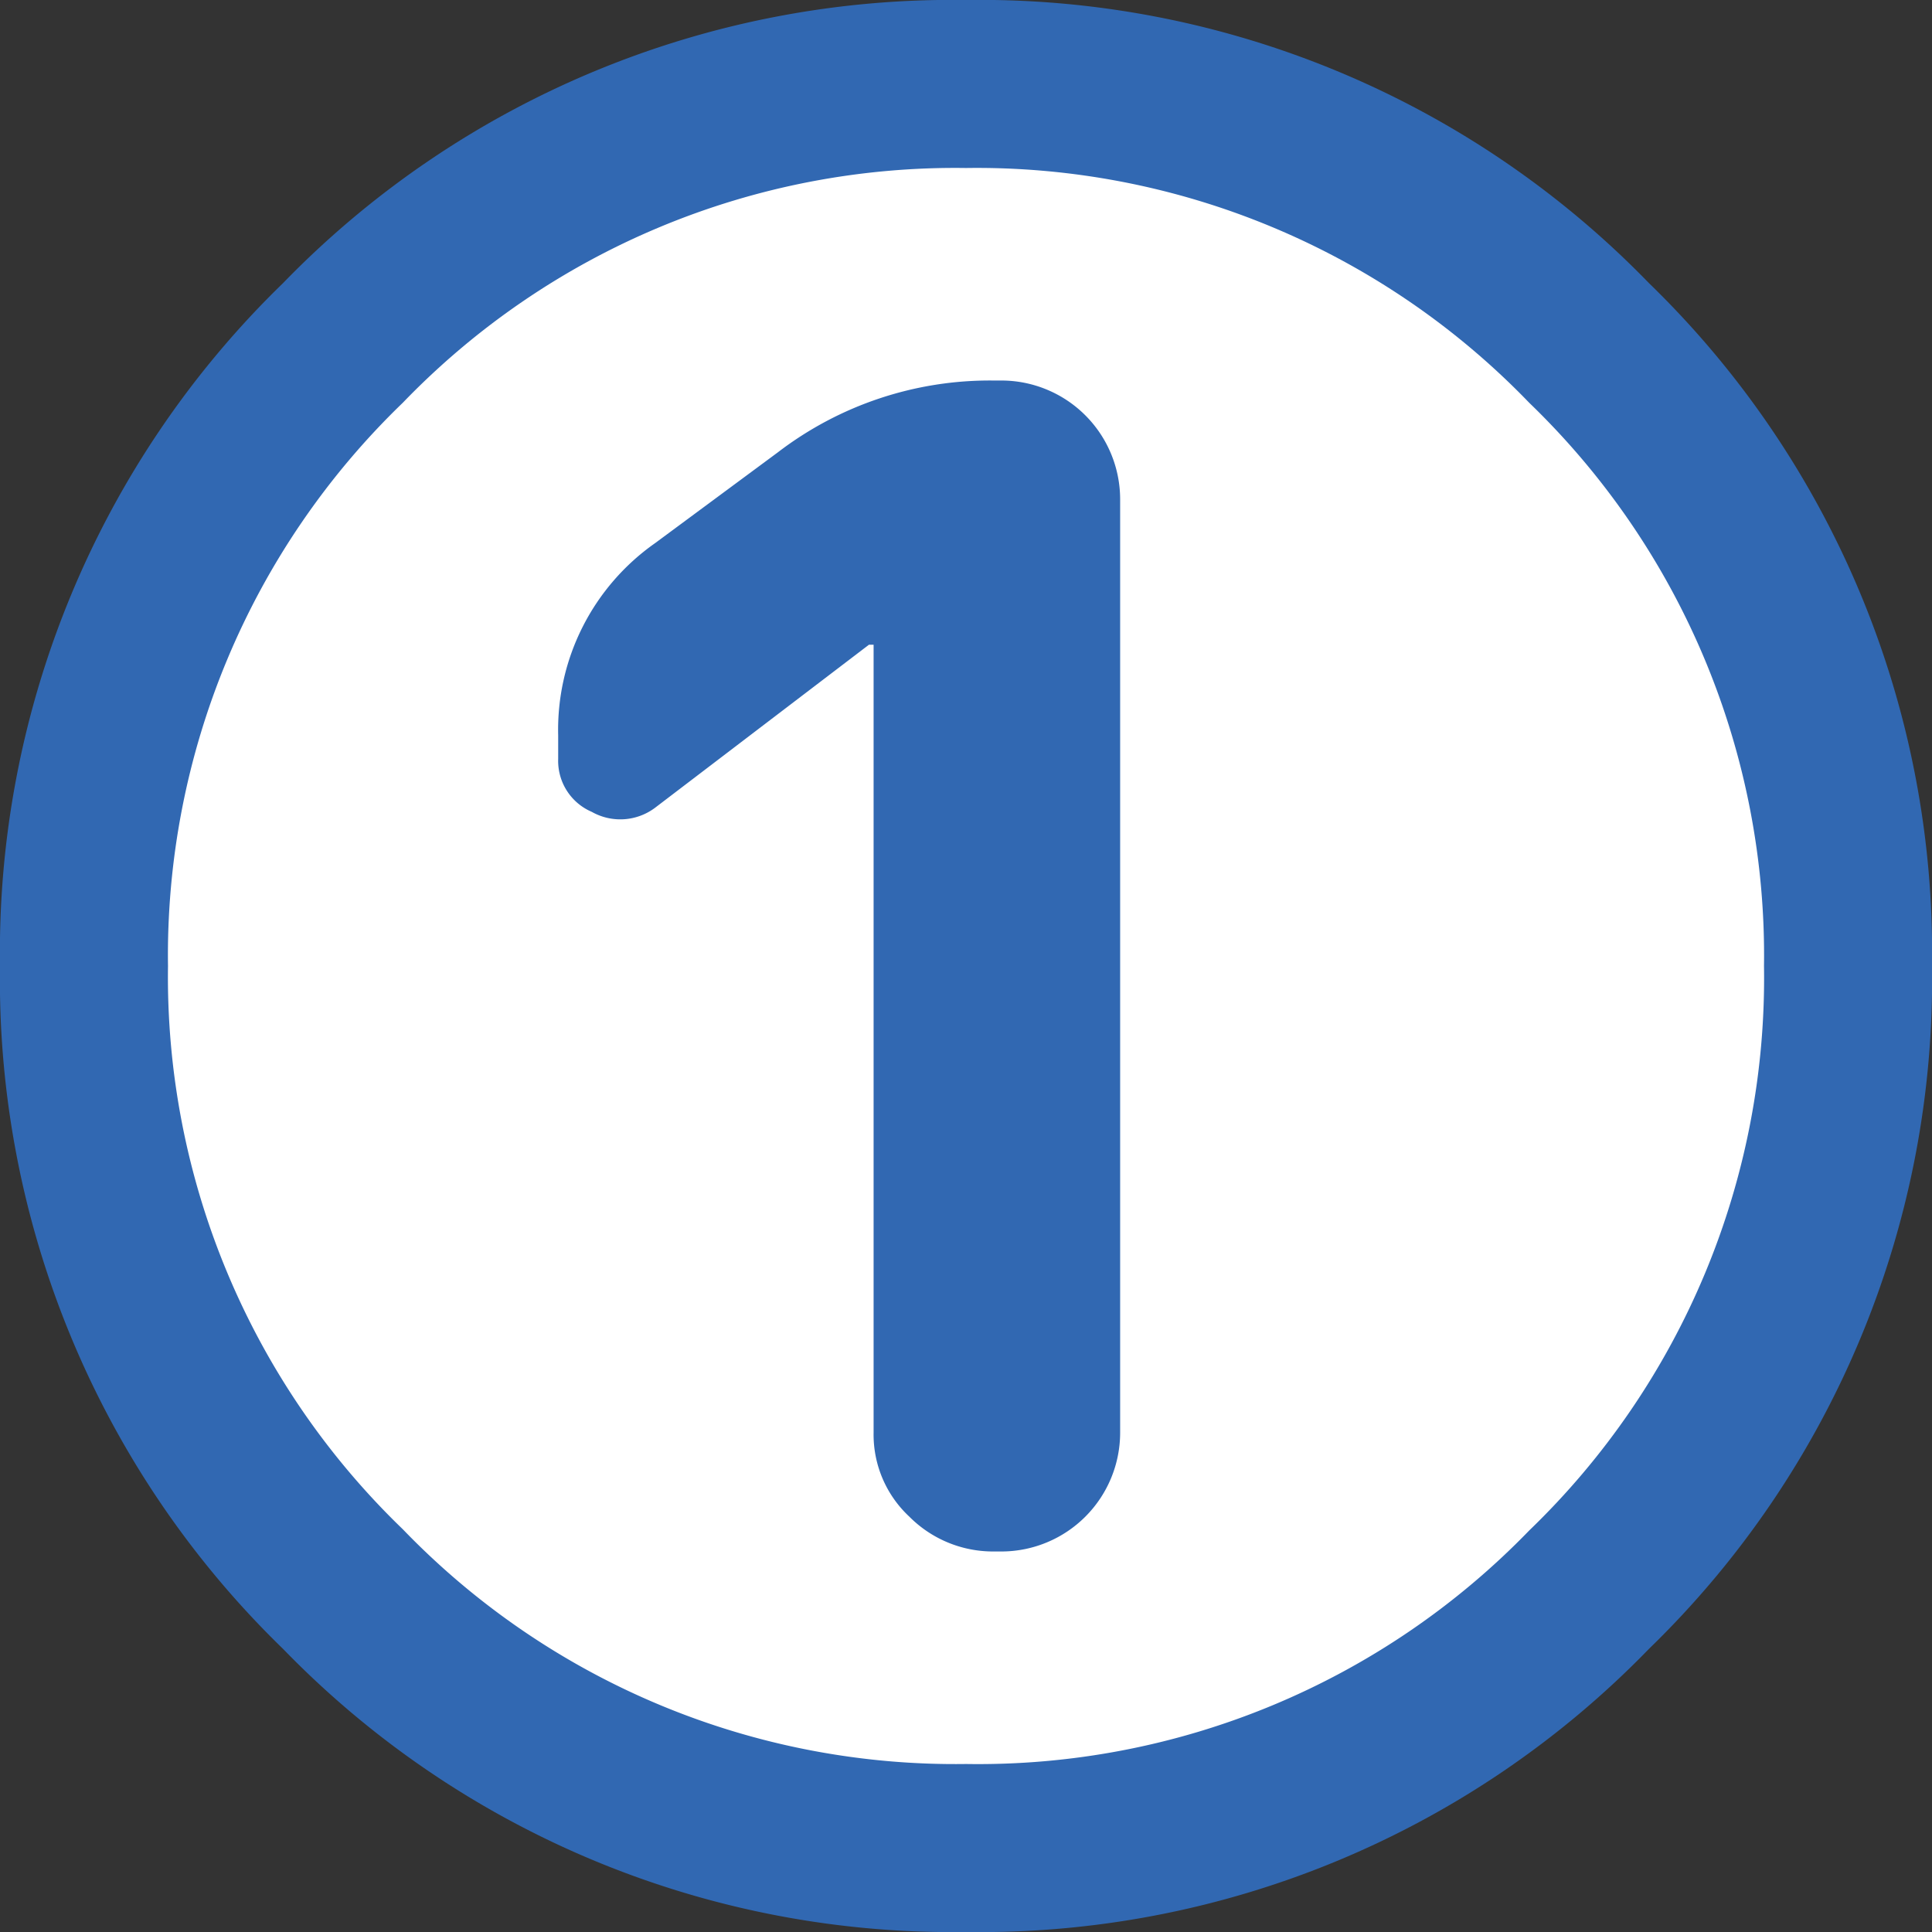 <svg xmlns="http://www.w3.org/2000/svg" viewBox="0 0 46 46"><rect x="0" y="0" width="46" height="46" fill="#333333" stroke="none"/><g data-name="レイヤー 2"><g data-name="レイヤー 10"><circle cx="23.14" cy="21.69" r="21.39" fill="#fff"/><path d="M39.26 39.26A22.19 22.19 0 0123 46a22.19 22.19 0 01-16.26-6.74A22.19 22.19 0 010 23 22.19 22.19 0 016.74 6.74 22.19 22.19 0 0123 0a22.19 22.19 0 0116.26 6.74A22.19 22.19 0 0146 23a22.19 22.19 0 01-6.74 16.26zM36.41 9.59A18.26 18.26 0 0023 4 18.26 18.26 0 009.59 9.59 18.27 18.27 0 004 23a18.26 18.26 0 005.59 13.41A18.26 18.26 0 0023 42a18.26 18.26 0 0013.41-5.56A18.26 18.26 0 0042 23a18.27 18.27 0 00-5.59-13.41zM15.6 19.23a1.38 1.38 0 01-1.51.1 1.32 1.32 0 01-.8-1.26v-.56a5.43 5.43 0 012.31-4.58l2.92-2.16a8.3 8.3 0 015.13-1.71h.21a2.83 2.83 0 012.81 2.82v22.24a2.83 2.83 0 01-2.81 2.82h-.21a2.81 2.81 0 01-2-.83 2.67 2.67 0 01-.85-2V15.35h-.11z" fill="#3168b2"/></g></g></svg>